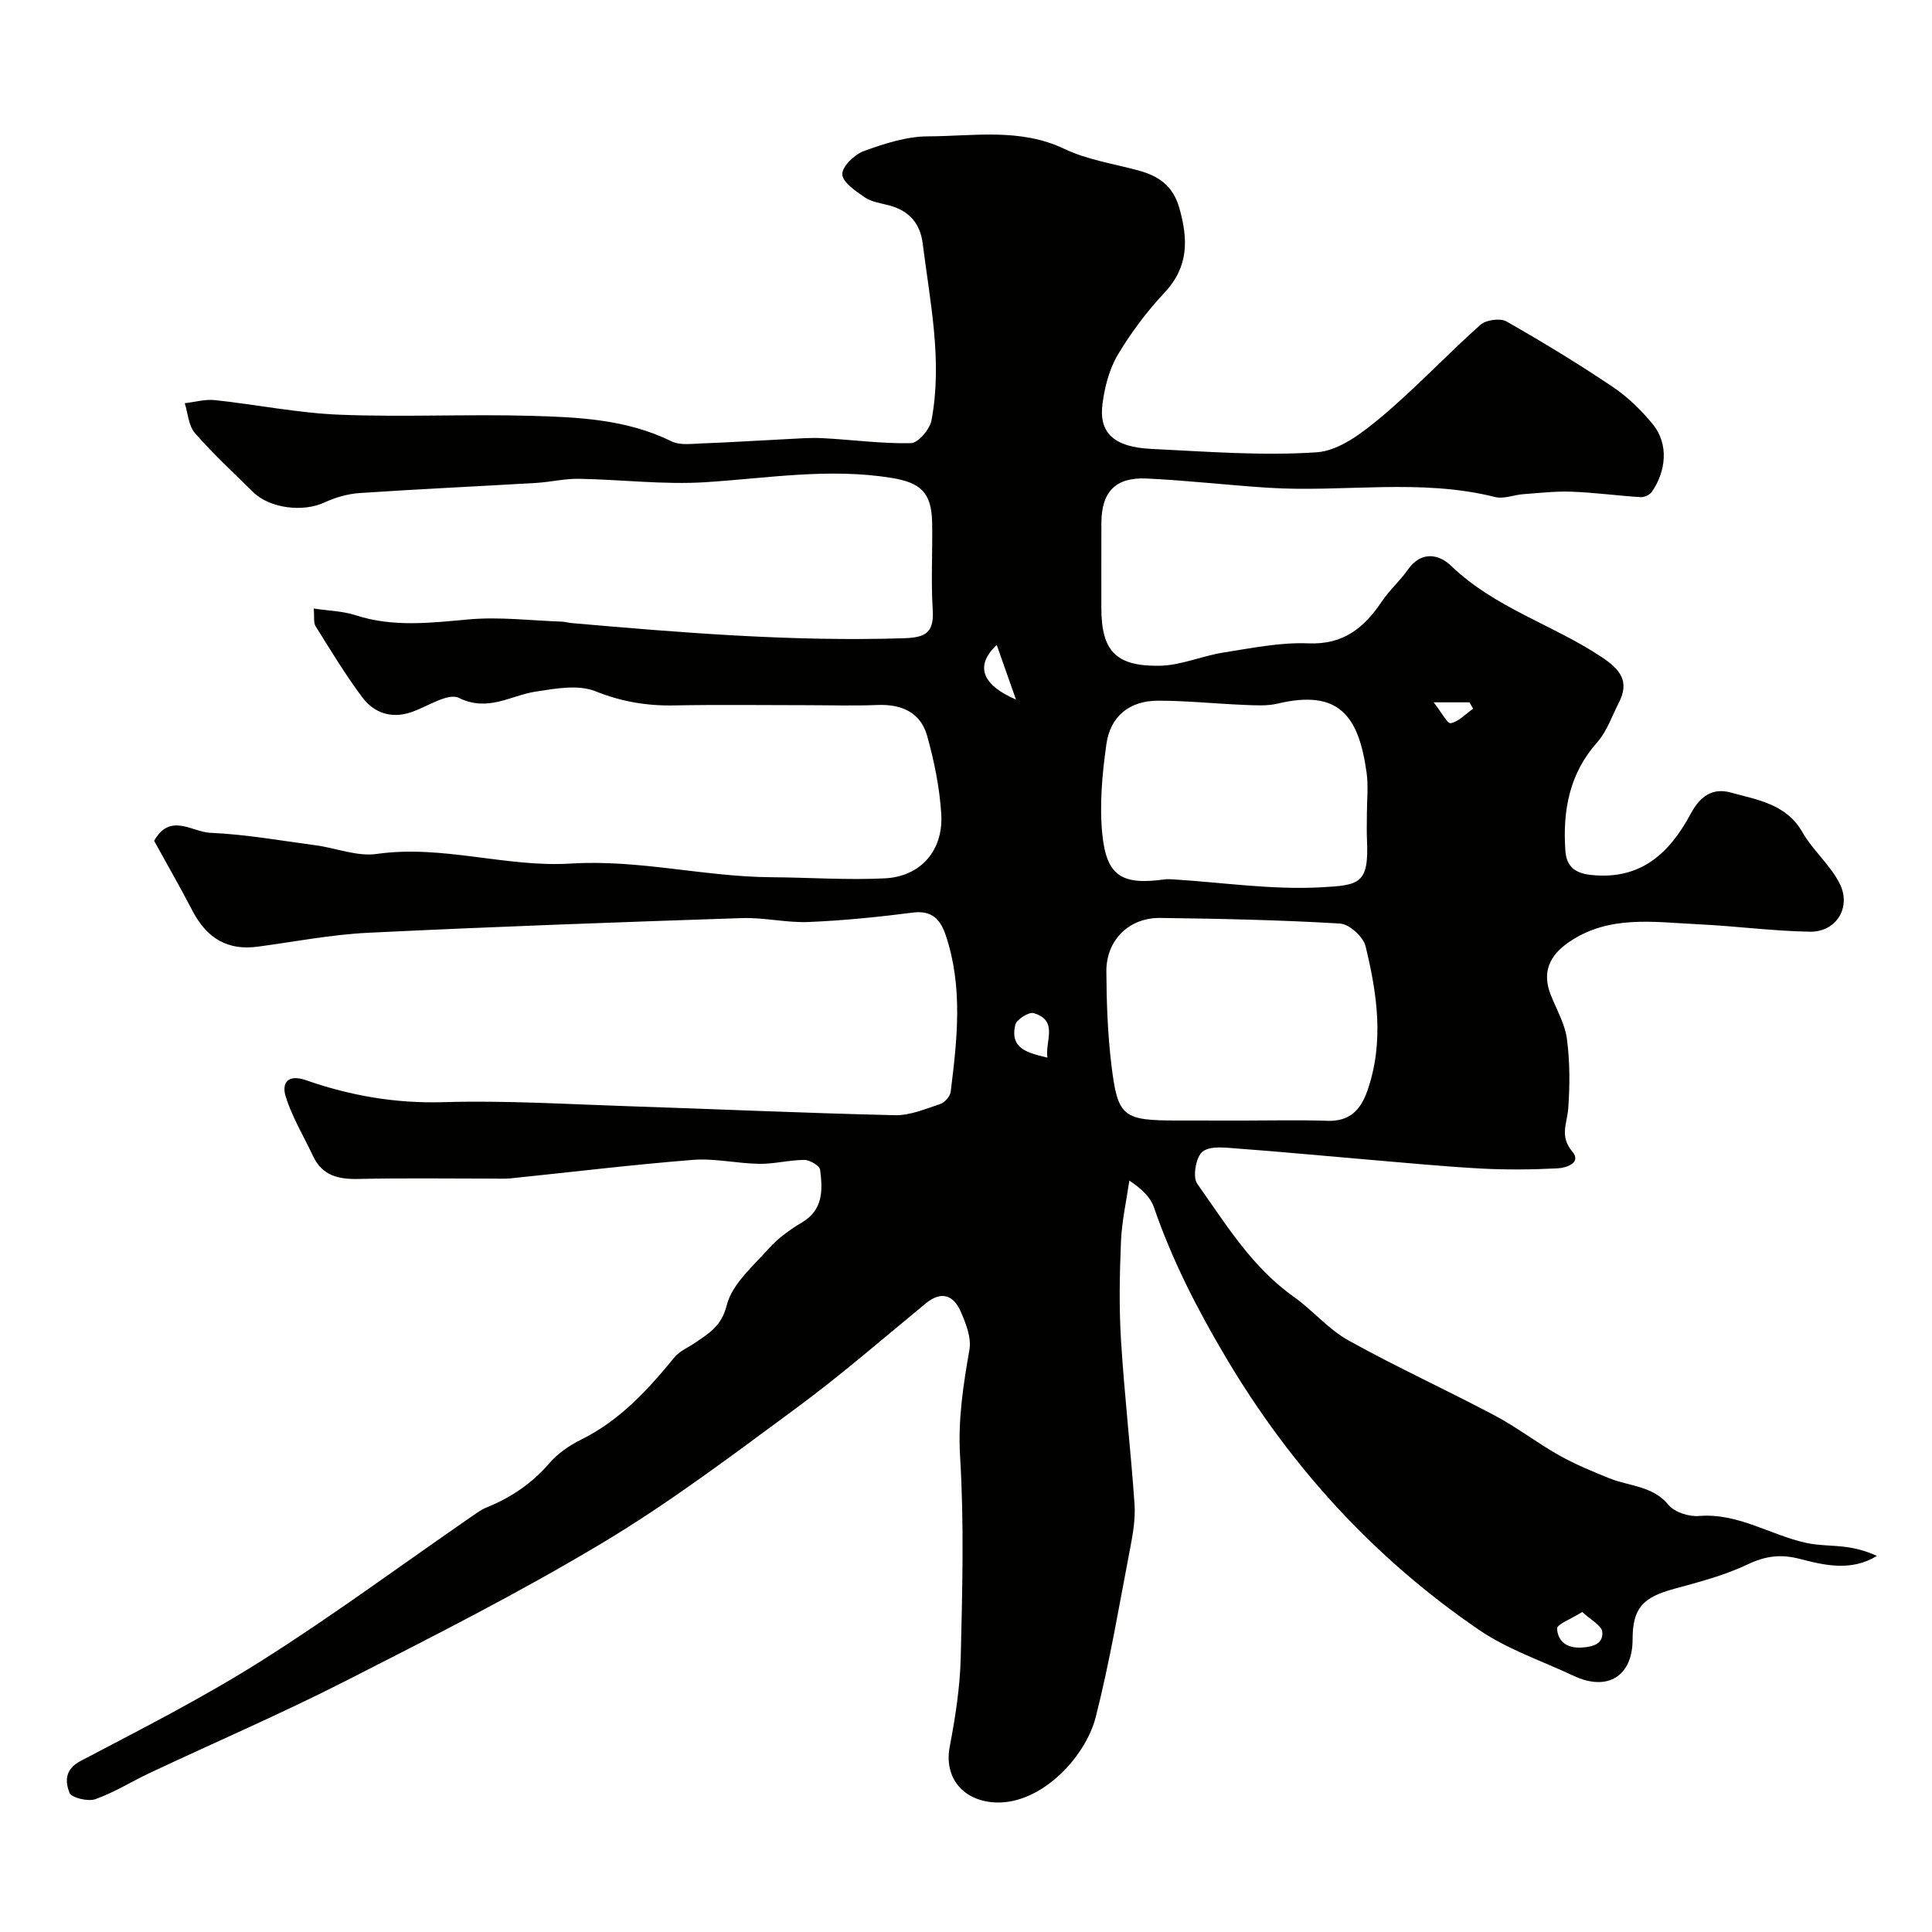 <svg enable-background="new 0 0 400 400" viewBox="0 0 400 400" xmlns="http://www.w3.org/2000/svg"><path d="m31.91 174.09c3.28-5.91 7.89-1.83 11.6-1.67 7.33.32 14.62 1.62 21.92 2.6 4.21.57 8.54 2.36 12.56 1.78 13.62-1.95 26.83 2.83 40.18 1.99 14.08-.88 27.68 2.74 41.48 2.83 7.85.05 15.74.62 23.57.23 7.45-.38 12.11-5.82 11.66-13.29-.34-5.46-1.45-10.95-2.93-16.23-1.36-4.84-5.3-6.57-10.28-6.37-4.99.2-10 .04-15 .04-9.03 0-18.06-.13-27.08.05-5.68.11-10.9-.77-16.3-2.93-3.57-1.43-8.31-.57-12.4.07-5.24.82-9.84 4.26-15.89 1.3-2.28-1.12-6.57 1.87-9.94 2.99-4.1 1.36-7.66.1-10.07-3.13-3.51-4.7-6.55-9.74-9.66-14.72-.46-.74-.22-1.93-.37-3.64 3.08.47 6 .52 8.65 1.38 7.78 2.54 15.53 1.58 23.44.87 6.38-.57 12.89.24 19.34.47.65.02 1.29.23 1.95.29 22.91 2.01 45.81 3.87 68.86 3.14 4.6-.15 6.2-1.28 5.91-5.95-.38-5.98-.01-12-.12-17.99-.12-6.26-2.41-8.28-8.43-9.26-12.9-2.09-25.6.06-38.41.89-8.71.56-17.52-.55-26.29-.7-2.93-.05-5.86.67-8.8.85-12.2.72-24.41 1.28-36.6 2.1-2.49.17-5.06.92-7.34 1.97-4.36 2.02-11.24 1.24-14.7-2.16-4.09-4.02-8.32-7.93-12.07-12.24-1.32-1.52-1.44-4.08-2.1-6.17 2.08-.24 4.21-.86 6.24-.64 8.62.92 17.2 2.68 25.83 3.02 13.15.53 26.34-.14 39.49.23 9.95.27 19.96.72 29.24 5.29 1.75.86 4.19.5 6.31.42 5.63-.2 11.25-.58 16.87-.85 2.7-.13 5.42-.37 8.12-.23 6.09.31 12.18 1.17 18.25 1.03 1.5-.04 3.9-2.85 4.25-4.7 2.32-12.3-.29-24.45-1.81-36.62-.53-4.23-2.84-6.8-6.93-7.9-1.73-.46-3.65-.71-5.07-1.67-1.88-1.28-4.61-3.13-4.65-4.79-.04-1.62 2.56-4.11 4.51-4.81 4.25-1.54 8.81-3.02 13.25-3.03 9.43-.03 19.01-1.79 28.23 2.6 4.75 2.26 10.19 3.07 15.34 4.47 4.19 1.14 7.14 3.15 8.46 7.8 1.83 6.5 1.93 12.14-3.07 17.48-3.67 3.91-6.96 8.31-9.7 12.91-1.76 2.96-2.69 6.64-3.15 10.11-.8 6.02 2.37 8.97 10.09 9.34 11.42.55 22.92 1.47 34.28.7 4.62-.31 9.46-4.05 13.32-7.28 7.16-6 13.56-12.88 20.54-19.1 1.15-1.03 4.08-1.45 5.38-.72 7.48 4.24 14.83 8.73 21.97 13.52 3.12 2.09 5.94 4.84 8.33 7.75 3.45 4.21 2.7 9.84-.15 13.99-.44.64-1.57 1.18-2.35 1.13-4.75-.3-9.47-.95-14.22-1.13-3.34-.13-6.71.27-10.06.51-1.95.14-4.04 1.04-5.82.6-15.58-3.92-31.4-.92-47.07-1.93-8.38-.54-16.73-1.52-25.11-1.91-6.46-.3-9.33 2.78-9.36 9.19-.02 5.83-.01 11.67-.01 17.5 0 8.91 2.88 12.21 12 12.08 4.44-.06 8.81-2.04 13.28-2.74 5.82-.91 11.74-2.14 17.56-1.9 7.33.31 11.61-3.26 15.29-8.75 1.55-2.31 3.72-4.19 5.31-6.48 2.76-3.94 6.41-3.3 8.99-.81 8.98 8.66 20.99 12.14 31.1 18.84 3.95 2.62 5.91 5.07 3.57 9.58-1.41 2.72-2.41 5.82-4.39 8.05-5.82 6.53-7.21 14.2-6.64 22.46.21 3.03 1.66 4.67 5.33 5.06 10.38 1.1 16.28-4.6 20.63-12.68 1.94-3.61 4.49-5.43 8.3-4.38 5.54 1.53 11.48 2.34 14.85 8.25 2.16 3.78 5.78 6.77 7.7 10.63 2.45 4.91-.75 10.01-6.13 9.93-7.72-.12-15.42-1.18-23.15-1.54-9.13-.42-18.47-2.01-26.79 3.69-3.95 2.71-5.64 6.16-3.78 10.89 1.19 3.03 2.94 5.99 3.36 9.13.63 4.73.62 9.61.28 14.39-.22 3.09-1.86 5.76.84 8.96 2 2.37-1.32 3.38-2.99 3.47-5.32.27-10.67.33-15.99.04-8.05-.44-16.08-1.24-24.11-1.91-8.68-.73-17.35-1.58-26.04-2.21-2.51-.18-5.69-.66-7.39.59-1.37 1.01-2.14 5.25-1.16 6.64 5.93 8.39 11.33 17.3 20 23.44 3.94 2.79 7.16 6.72 11.32 9.03 9.93 5.52 20.3 10.26 30.35 15.58 4.58 2.43 8.73 5.66 13.26 8.21 3.33 1.87 6.91 3.35 10.47 4.78 4.14 1.66 8.93 1.52 12.24 5.53 1.24 1.5 4.2 2.43 6.27 2.26 8.12-.66 14.76 3.95 22.2 5.57 2.73.59 5.61.48 8.4.87 2.12.3 4.21.88 6.23 1.83-5.31 3.23-10.74 1.97-15.97.61-3.9-1.01-7.07-.63-10.76 1.13-4.8 2.29-10.08 3.66-15.25 5.07-6.57 1.79-8.59 4.05-8.6 10.5-.01 7.59-5.19 10.81-12.18 7.52-6.6-3.1-13.71-5.48-19.66-9.55-21.64-14.79-38.91-33.7-52.35-56.35-5.94-10.01-11.15-20.16-14.92-31.13-.71-2.06-2.46-3.76-5.08-5.51-.6 4.17-1.55 8.33-1.73 12.53-.29 6.82-.42 13.68 0 20.49.7 11.32 2.01 22.6 2.8 33.92.21 3.06-.33 6.23-.92 9.27-2.24 11.65-4.19 23.38-7.11 34.86-2.17 8.54-11.86 18.72-21.68 17.61-6.17-.7-9.72-5.37-8.55-11.48 1.17-6.1 2.13-12.32 2.28-18.5.33-13.83.71-27.7-.13-41.48-.47-7.67.64-14.83 1.93-22.2.43-2.46-.71-5.42-1.79-7.87-1.49-3.41-3.97-4.42-7.27-1.71-8.87 7.29-17.55 14.85-26.78 21.65-13.13 9.68-26.21 19.58-40.18 27.94-17.22 10.32-35.18 19.42-53.09 28.54-13.27 6.76-26.98 12.67-40.47 19.01-3.82 1.79-7.44 4.09-11.39 5.49-1.54.54-4.96-.29-5.36-1.34-.86-2.21-1.06-4.8 2.29-6.56 12.65-6.65 25.45-13.15 37.51-20.78 14.75-9.33 28.82-19.73 43.2-29.66 1.08-.74 2.15-1.56 3.34-2.05 5.06-2.04 9.39-4.96 13-9.15 1.76-2.05 4.2-3.72 6.65-4.93 7.99-3.96 13.76-10.29 19.27-17.01 1.07-1.31 2.85-2.04 4.31-3.04 2.88-1.97 5.43-3.41 6.52-7.76 1.1-4.36 5.39-8.03 8.65-11.67 1.93-2.17 4.41-3.97 6.93-5.46 4.44-2.64 4.27-6.77 3.75-10.89-.11-.85-2.12-2.05-3.26-2.05-3.1 0-6.2.85-9.3.81-4.6-.06-9.25-1.18-13.8-.82-12.58 1-25.11 2.53-37.67 3.82-1.16.12-2.33.06-3.5.06-9.37 0-18.74-.14-28.1.07-4.14.09-7.47-.7-9.36-4.74-1.92-4.09-4.31-8.02-5.65-12.29-.88-2.8.37-4.75 4.21-3.41 9.19 3.21 18.56 4.84 28.48 4.54 12.74-.38 25.52.42 38.28.84 18.39.6 36.77 1.44 55.17 1.86 3.12.07 6.32-1.31 9.38-2.32.92-.31 2.03-1.58 2.15-2.53 1.35-10.86 2.58-21.74-1.04-32.44-1.07-3.18-2.8-5.17-6.77-4.66-7.17.92-14.38 1.65-21.6 1.95-4.58.19-9.21-.96-13.79-.81-25.8.86-51.6 1.78-77.39 3.04-7.66.37-15.26 1.86-22.89 2.88-6.13.82-10.46-1.62-13.49-7.41-2.49-4.79-5.18-9.48-7.95-14.5zm225.49 57.91c5.82 0 11.65-.14 17.46.05 4.56.15 6.83-2.22 8.23-6.2 3.52-10.04 2.04-20.07-.37-29.96-.47-1.94-3.36-4.56-5.27-4.68-12.39-.74-24.81-1-37.22-1.16-6.5-.08-11.22 4.61-11.17 11.11.04 6.43.27 12.91 1.04 19.28 1.32 10.89 2.36 11.55 13.82 11.55 4.5.01 8.99.01 13.48.01zm25.6-63.54c0-2.83.33-5.7-.06-8.48-1.65-11.98-5.87-17.29-18.45-14.3-2.21.52-4.62.35-6.93.26-5.93-.24-11.85-.87-17.78-.87-5.88 0-9.9 3.16-10.72 9.03-.86 6.17-1.46 12.55-.83 18.7.89 8.64 4.11 10.48 12.87 9.27.65-.09 1.33-.03 1.99.01 10.07.63 20.18 2.16 30.19 1.64 8.19-.43 10.15-.68 9.74-9.76-.09-1.83-.02-3.66-.02-5.5zm-66.15 50.51c-.5-3.47 2.36-7.66-2.85-9.21-.99-.3-3.54 1.32-3.8 2.42-1.17 5.01 2.66 5.81 6.65 6.79zm110.74 114.77c-2.33 1.47-5.26 2.54-5.21 3.45.14 2.56 1.9 4.1 5.07 3.92 2.51-.14 4.52-.85 4.28-3.26-.13-1.32-2.37-2.44-4.14-4.11zm-121.23-200.22c-4.6 4.34-3.03 8.29 3.99 11.32-1.39-3.96-2.62-7.43-3.99-11.32zm90.47 11.89c1.6 2.03 2.84 4.47 3.54 4.32 1.67-.35 3.09-1.92 4.61-3-.24-.44-.49-.88-.73-1.32-1.86 0-3.72 0-7.42 0z" fill="#010100"/></svg>